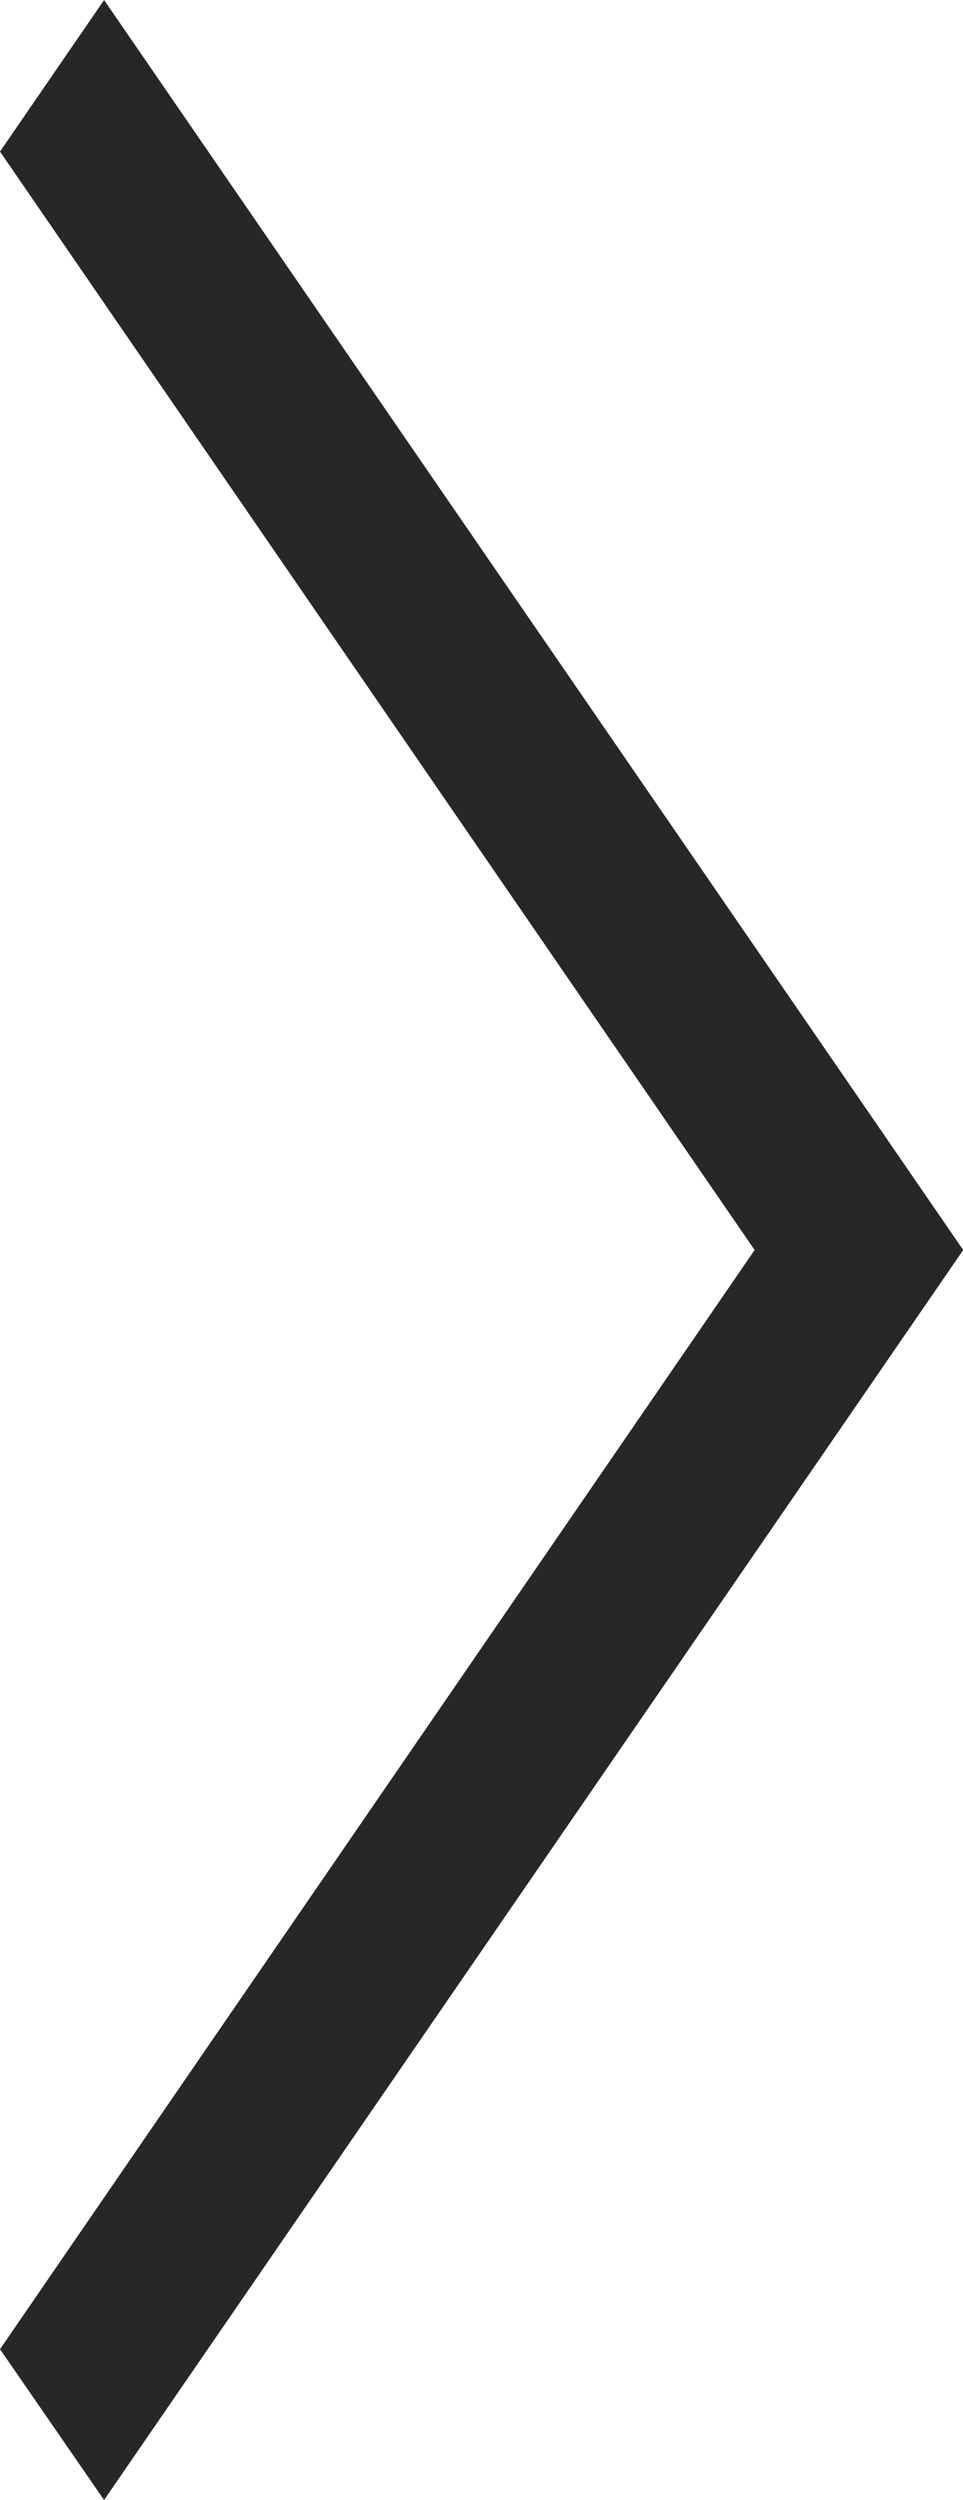 <svg xmlns="http://www.w3.org/2000/svg" width="9.252" height="24" viewBox="0 0 9.252 24">
  <path id="Icon_ion-ios-arrow-right" data-name="Icon ion-ios-arrow-right" d="M11.25,8.205l1-1.455,8.254,12-8.254,12-1-1.448L18.5,18.75Z" transform="translate(-11.25 -6.75)" fill="#262726"/>
</svg>
